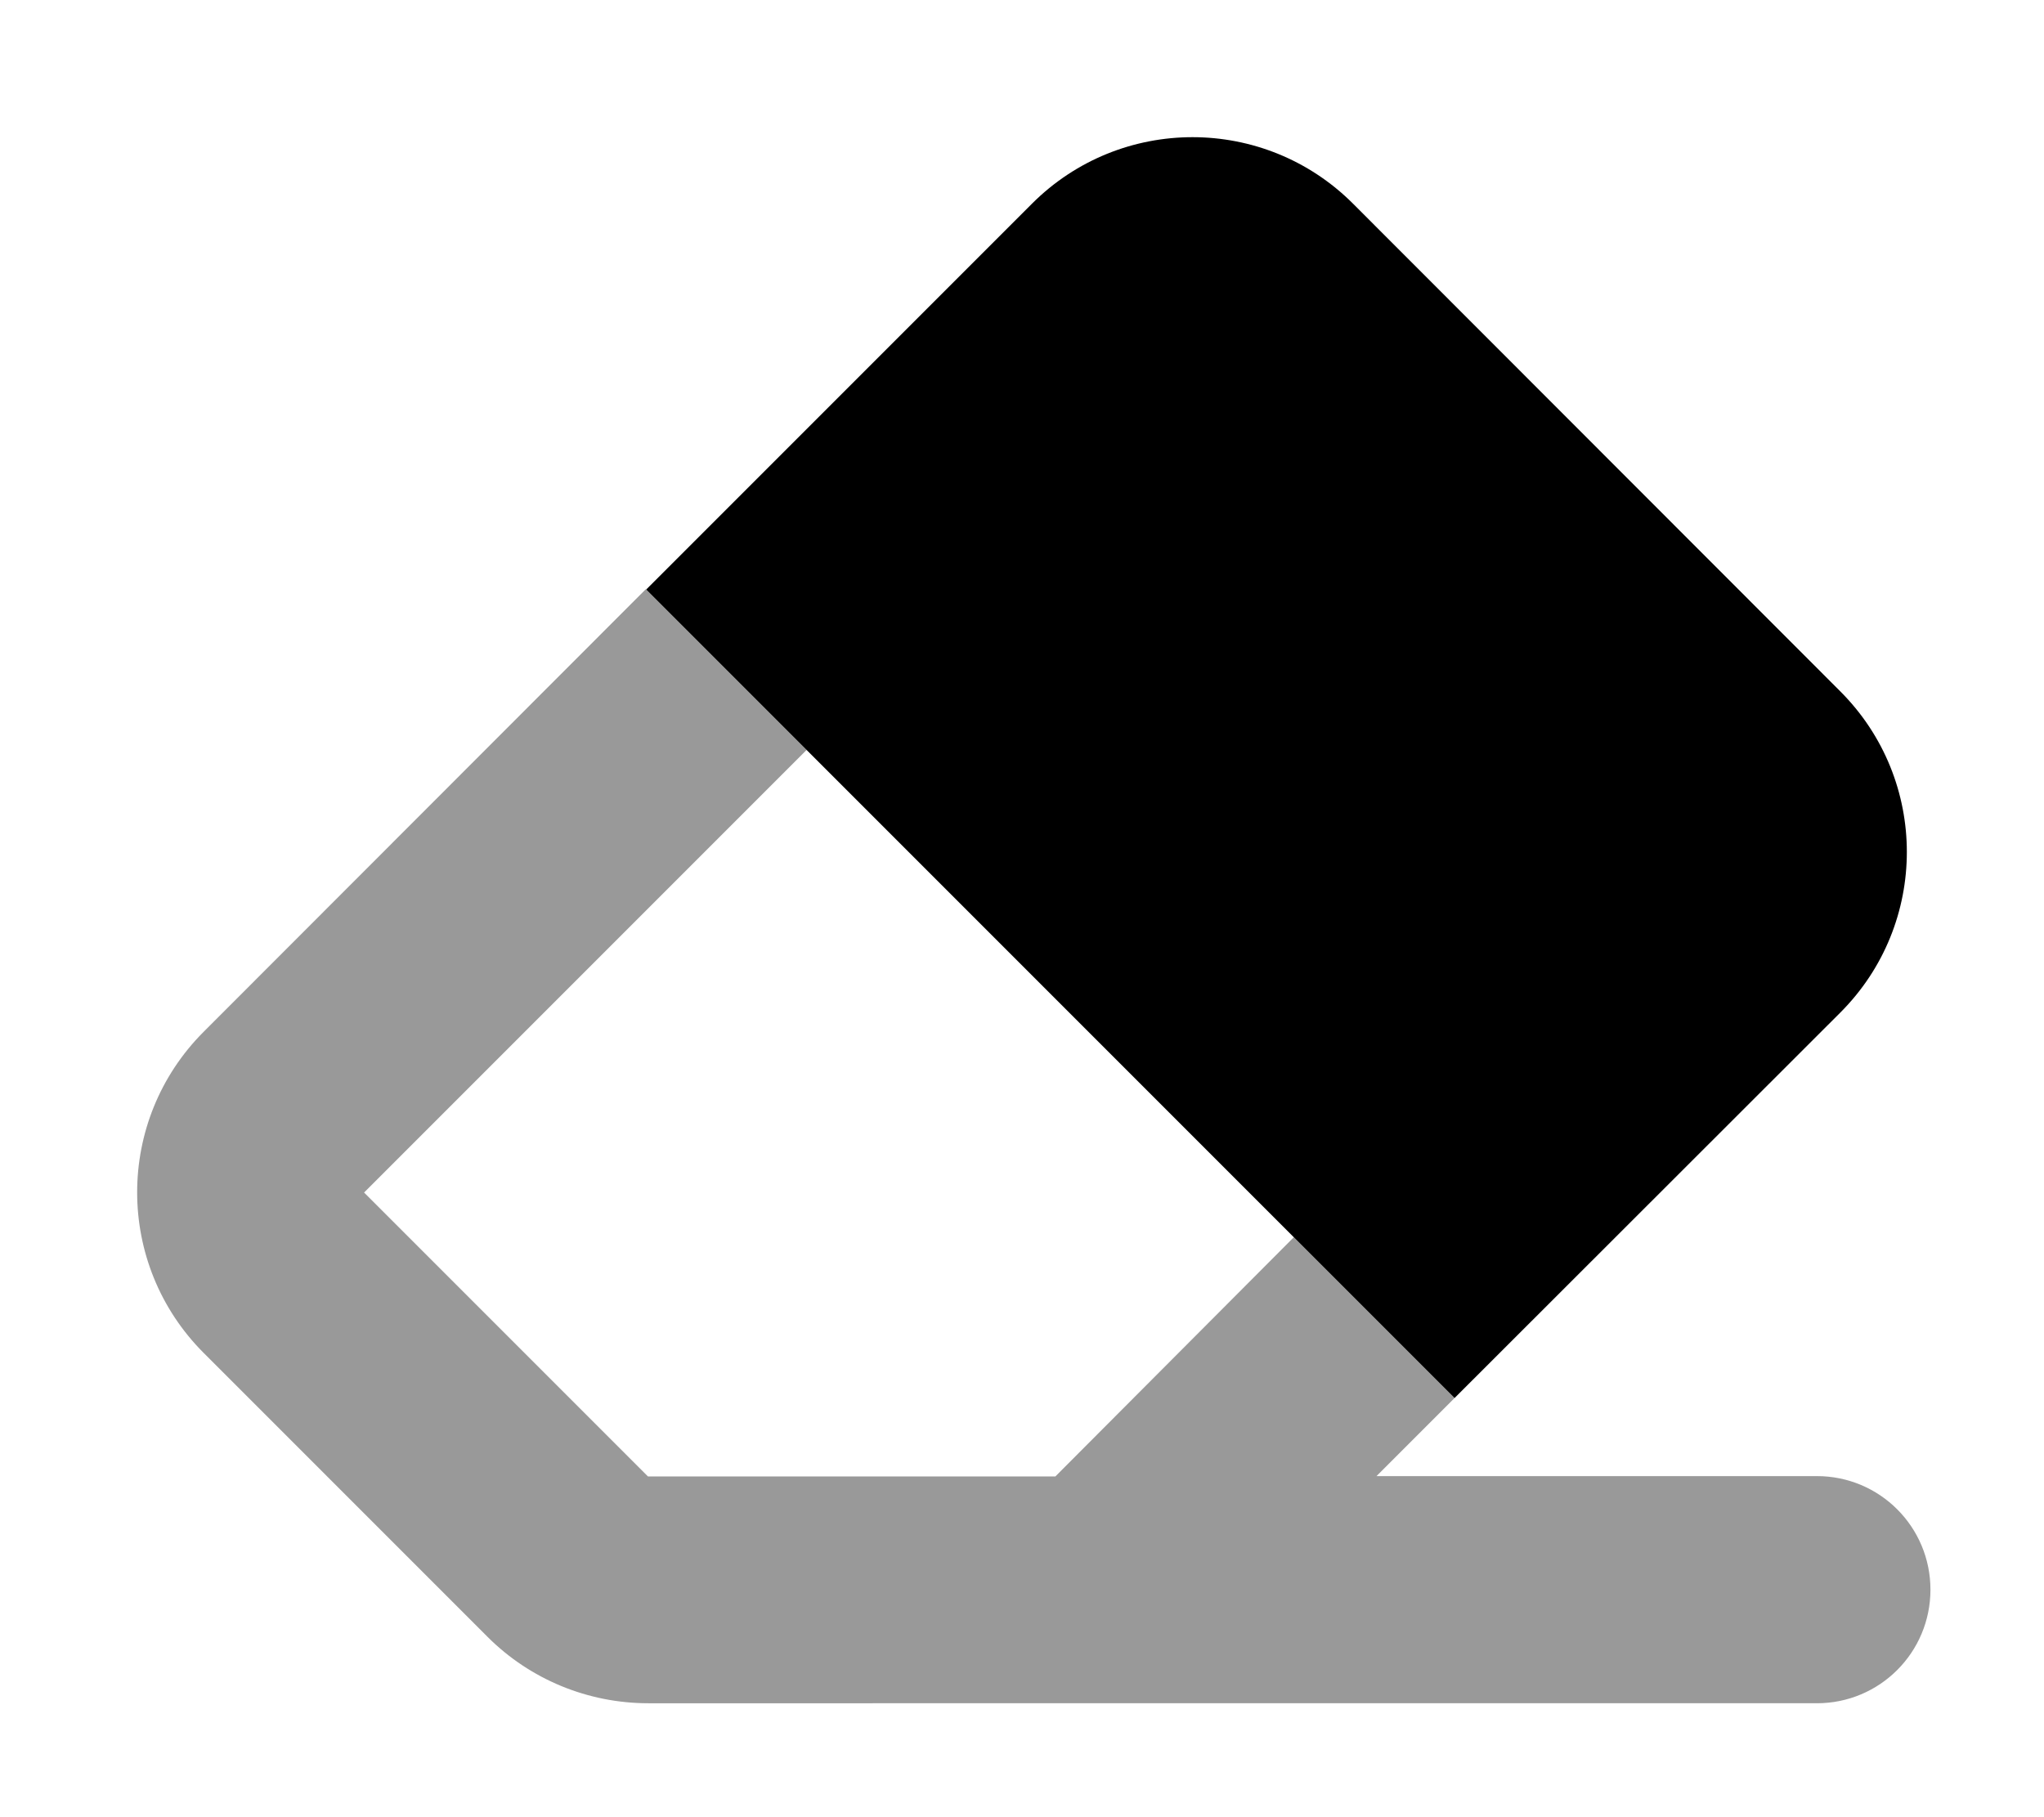 <svg xmlns="http://www.w3.org/2000/svg" viewBox="0 0 576 512"><!--! Font Awesome Pro 6.5.2 by @fontawesome - https://fontawesome.com License - https://fontawesome.com/license (Commercial License) Copyright 2024 Fonticons, Inc. --><defs><style>.fa-secondary{opacity:.4}</style></defs><path class="fa-secondary" d="M409.9 393.9l-45.3-45.3L297.4 416H288l-105.4 0-80-80L227.3 211.3l-45.3-45.3L57.4 290.7c-25 25-25 65.5 0 90.5l80 80c12 12 28.3 18.7 45.3 18.7H288h9.4H512c17.7 0 32-14.3 32-32s-14.3-32-32-32H387.9l22.1-22.1z"/><path class="fa-primary" d="M409.9 393.9L518.6 285.3c25-25 25-65.5 0-90.5L381.3 57.4c-25-25-65.5-25-90.5 0L182.1 166.1l45.3 45.3L364.7 348.7l45.3 45.3z"/></svg>